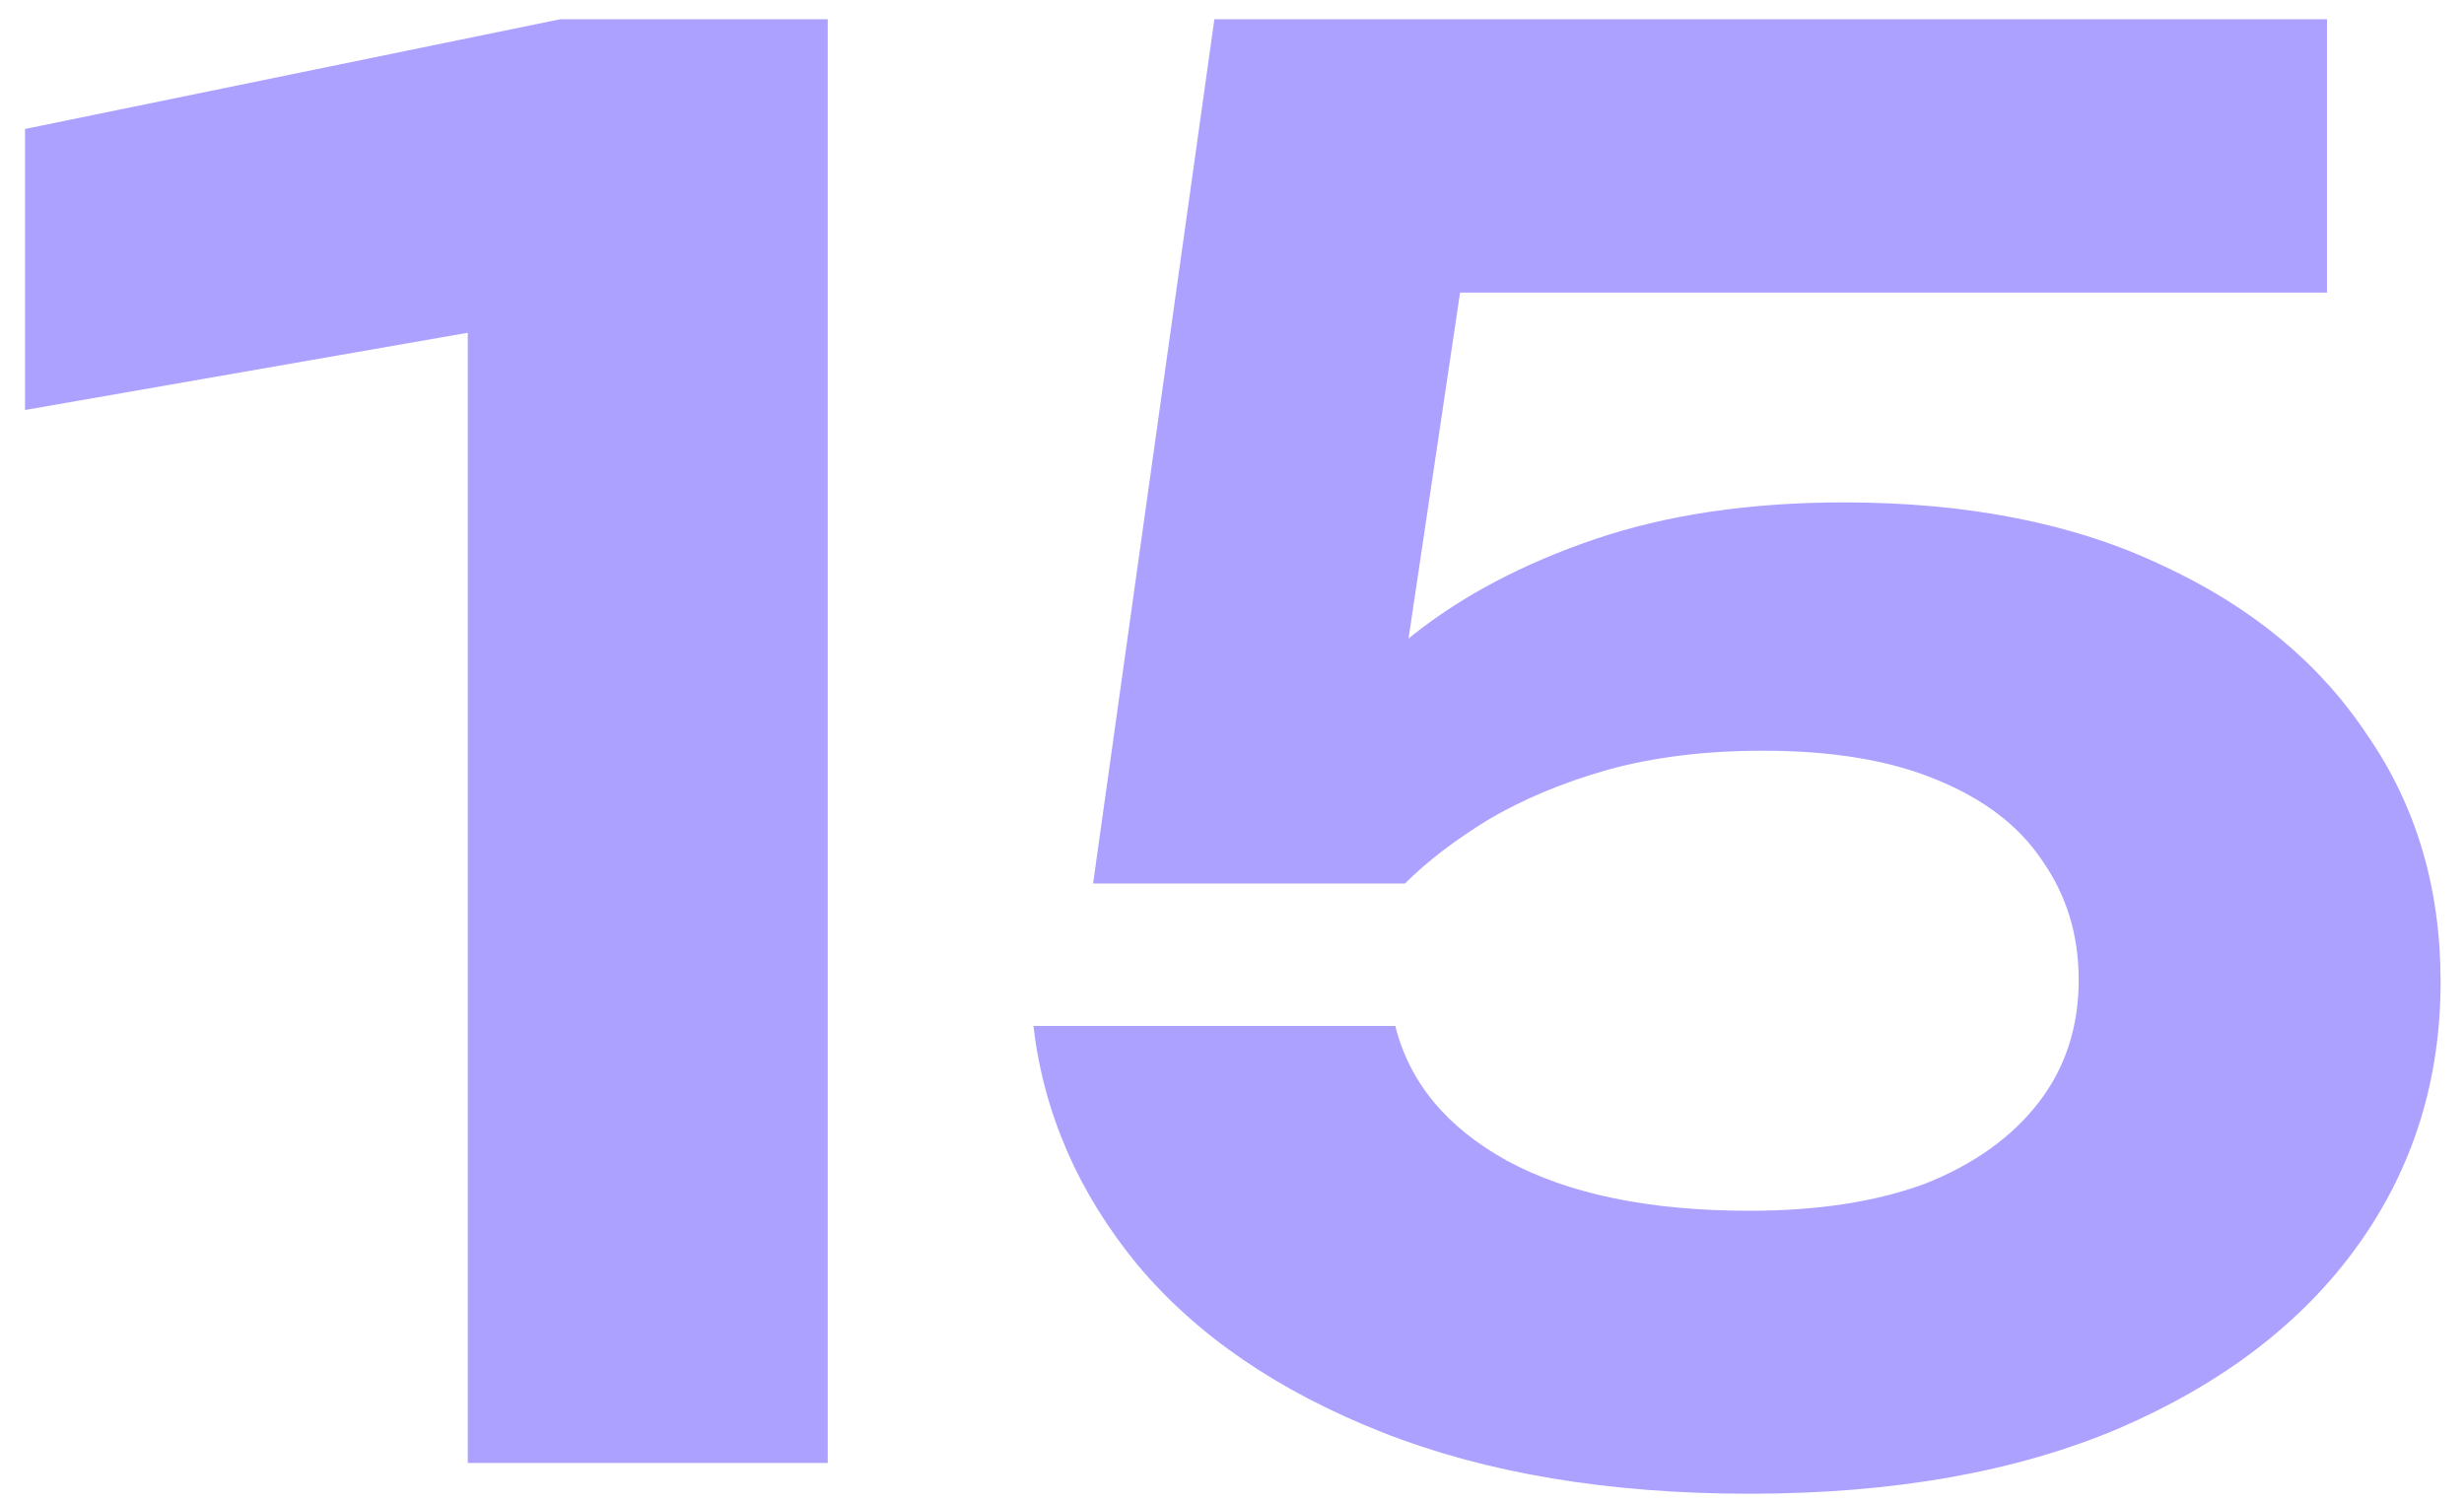 <?xml version="1.0" encoding="UTF-8"?> <svg xmlns="http://www.w3.org/2000/svg" width="64" height="39" viewBox="0 0 64 39" fill="none"><path d="M21.5 0.5V38H12.15V3.7L16.7 7.85L0.65 10.65V3.35L14.55 0.5H21.5ZM31.542 0.5H60.442V7.6H34.392L38.192 5.8L36.092 19.9H33.692C34.425 18.667 35.425 17.533 36.692 16.5C37.992 15.467 39.575 14.633 41.442 14C43.309 13.367 45.459 13.05 47.892 13.05C51.125 13.05 53.892 13.6 56.192 14.7C58.492 15.767 60.258 17.233 61.492 19.1C62.758 20.933 63.392 23.067 63.392 25.5C63.392 28.067 62.675 30.35 61.242 32.35C59.809 34.35 57.742 35.933 55.042 37.1C52.375 38.233 49.175 38.8 45.442 38.8C41.775 38.8 38.592 38.267 35.892 37.2C33.192 36.133 31.075 34.683 29.542 32.85C28.009 30.983 27.108 28.917 26.842 26.65H36.242C36.608 28.117 37.575 29.283 39.142 30.15C40.742 31.017 42.842 31.45 45.442 31.45C47.209 31.45 48.725 31.217 49.992 30.75C51.258 30.25 52.242 29.55 52.942 28.65C53.642 27.75 53.992 26.683 53.992 25.45C53.992 24.283 53.675 23.25 53.042 22.35C52.442 21.45 51.525 20.75 50.292 20.25C49.092 19.75 47.592 19.5 45.792 19.5C44.292 19.5 42.942 19.667 41.742 20C40.575 20.333 39.542 20.767 38.642 21.3C37.775 21.833 37.059 22.383 36.492 22.95H28.392L31.542 0.5Z" fill="#ACA1FF"></path></svg> 